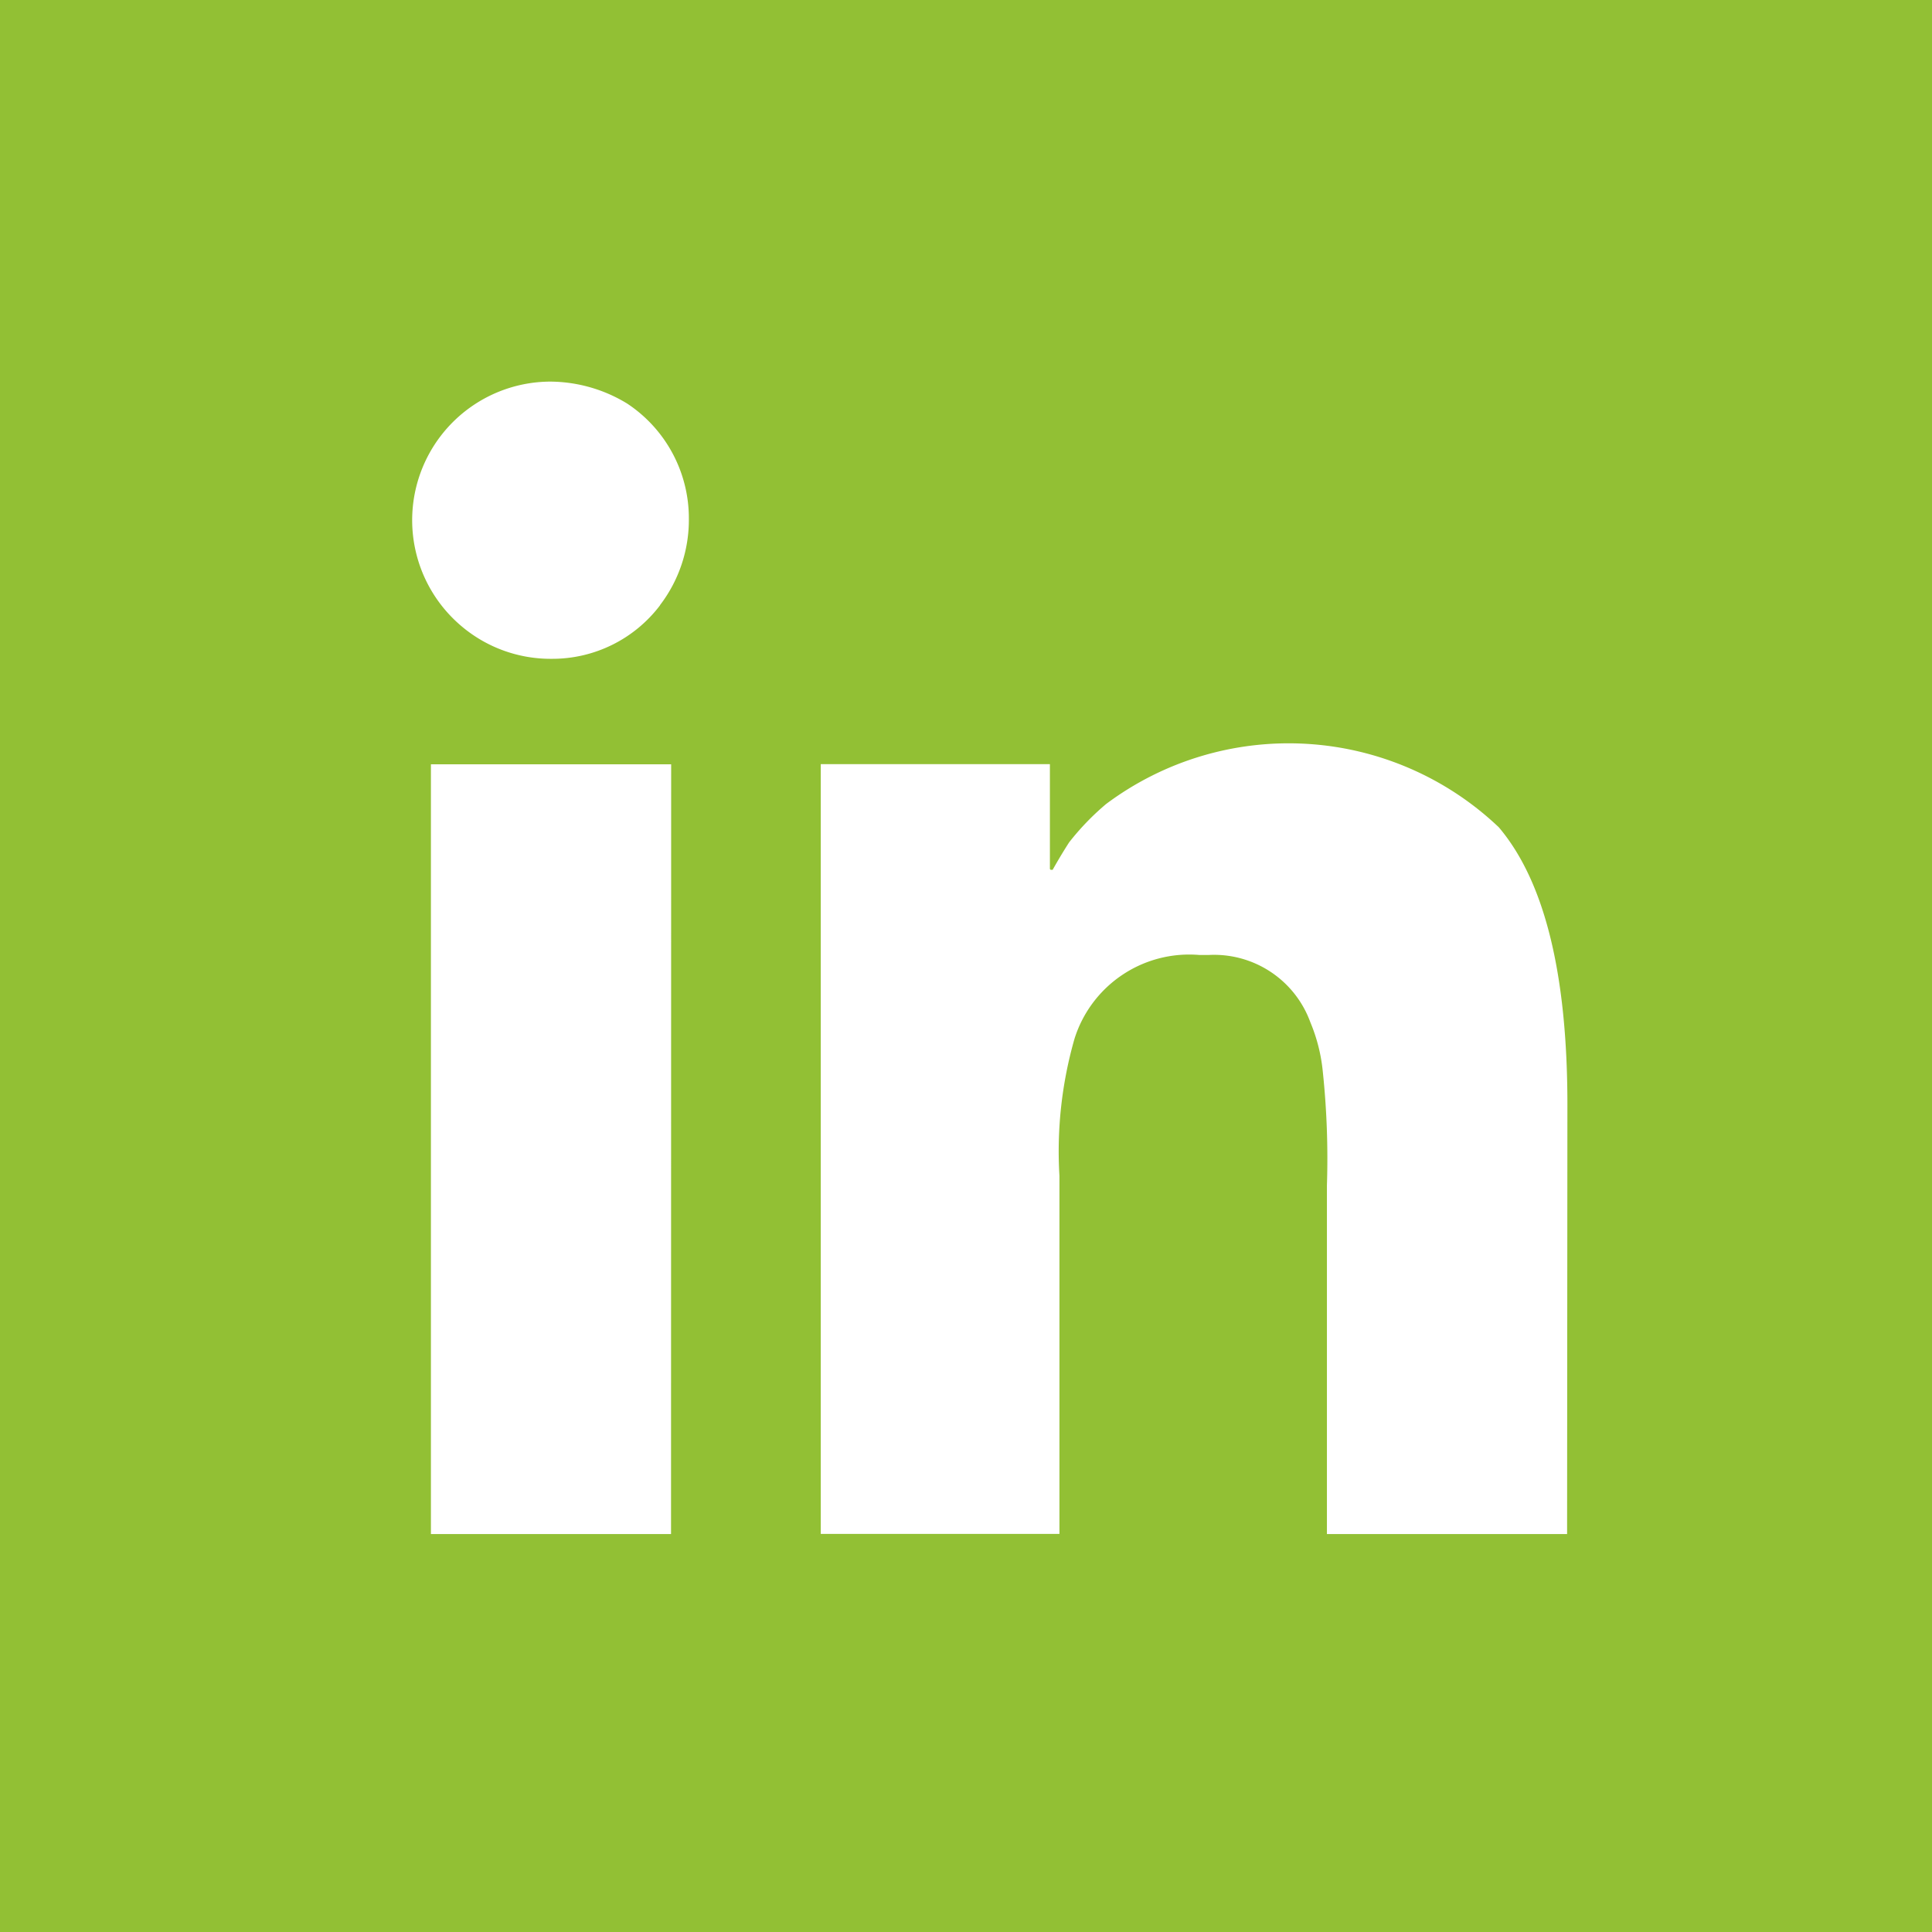 <svg xmlns="http://www.w3.org/2000/svg" id="Group_600" data-name="Group 600" width="30.994" height="30.994"><path id="Path_46" data-name="Path 46" d="M735.982 1863.363h-25.849v30.994h30.994v-30.994h-5.146zm-15.084 24.61h-3.852v-12.349h3.854zm-.176-14.9a2.168 2.168 0 01-1.739.859 2.213 2.213 0 01-1.453-.529 2.223 2.223 0 011.431-3.918 2.388 2.388 0 011.233.352 2.206 2.206 0 01.99 1.849 2.252 2.252 0 01-.463 1.385zm14.551 14.9h-3.853v-5.591a13.289 13.289 0 00-.066-1.827 2.733 2.733 0 00-.2-.793 1.643 1.643 0 00-1.629-1.079h-.154a1.929 1.929 0 00-2 1.343 6.551 6.551 0 00-.242 2.2v5.745H723.3v-12.349h3.676v1.673c0 .015.007.022.022.022h.022a8.5 8.5 0 01.264-.44 4.128 4.128 0 01.594-.616 4.892 4.892 0 016.3.374q1.1 1.3 1.1 4.447z" transform="translate(-710.133 -1863.363)" fill="#92c034"/></svg>